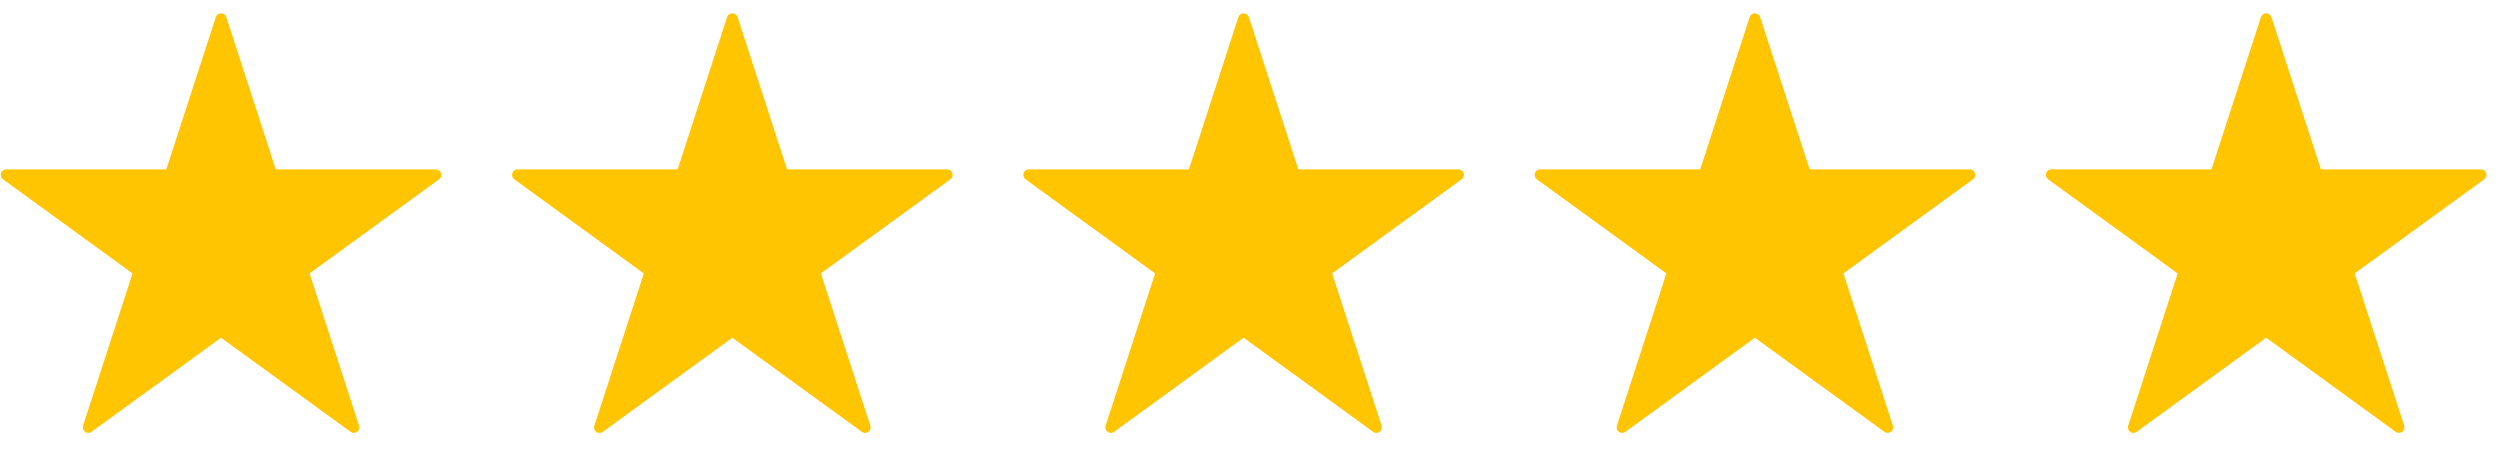 <svg width="196" height="36" viewBox="0 0 196 36" fill="none" xmlns="http://www.w3.org/2000/svg">
<g clip-path="url(#clip0_2584_13643)">
<path d="M17.331 1.476L21.306 13.71H34.169L23.763 21.271L27.738 33.505L17.331 25.944L6.924 33.505L10.899 21.271L0.492 13.71H13.356L17.331 1.476Z" fill="#FFC501" stroke="#FFC501" stroke-width="0.863" stroke-linecap="round" stroke-linejoin="round"/>
</g>
<g clip-path="url(#clip1_2584_13643)">
<path d="M57.416 1.476L61.391 13.71H74.254L63.848 21.271L67.823 33.505L57.416 25.944L47.009 33.505L50.984 21.271L40.577 13.71H53.441L57.416 1.476Z" fill="#FFC501" stroke="#FFC501" stroke-width="0.863" stroke-linecap="round" stroke-linejoin="round"/>
</g>
<g clip-path="url(#clip2_2584_13643)">
<path d="M97.5 1.476L101.475 13.71H114.339L103.932 21.271L107.907 33.505L97.5 25.944L87.093 33.505L91.069 21.271L80.662 13.71H93.525L97.5 1.476Z" fill="#FFC501" stroke="#FFC501" stroke-width="0.863" stroke-linecap="round" stroke-linejoin="round"/>
</g>
<g clip-path="url(#clip3_2584_13643)">
<path d="M137.585 1.476L141.56 13.71H154.424L144.017 21.271L147.992 33.505L137.585 25.944L127.178 33.505L131.153 21.271L120.747 13.71H133.61L137.585 1.476Z" fill="#FFC501" stroke="#FFC501" stroke-width="0.863" stroke-linecap="round" stroke-linejoin="round"/>
</g>
<g clip-path="url(#clip4_2584_13643)">
<path d="M177.67 1.476L181.645 13.71H194.509L184.102 21.271L188.077 33.505L177.67 25.944L167.263 33.505L171.238 21.271L160.832 13.71H173.695L177.67 1.476Z" fill="#FFC501" stroke="#FFC501" stroke-width="0.863" stroke-linecap="round" stroke-linejoin="round"/>
</g>
<defs>
<clipPath id="clip0_2584_13643">
<rect width="35.085" height="35.085" fill="white"/>
</clipPath>
<clipPath id="clip1_2584_13643">
<rect width="35.085" height="35.085" fill="white" transform="translate(40.085)"/>
</clipPath>
<clipPath id="clip2_2584_13643">
<rect width="35.085" height="35.085" fill="white" transform="translate(80.17)"/>
</clipPath>
<clipPath id="clip3_2584_13643">
<rect width="35.085" height="35.085" fill="white" transform="translate(120.255)"/>
</clipPath>
<clipPath id="clip4_2584_13643">
<rect width="35.085" height="35.085" fill="white" transform="translate(160.34)"/>
</clipPath>
</defs>
</svg>
